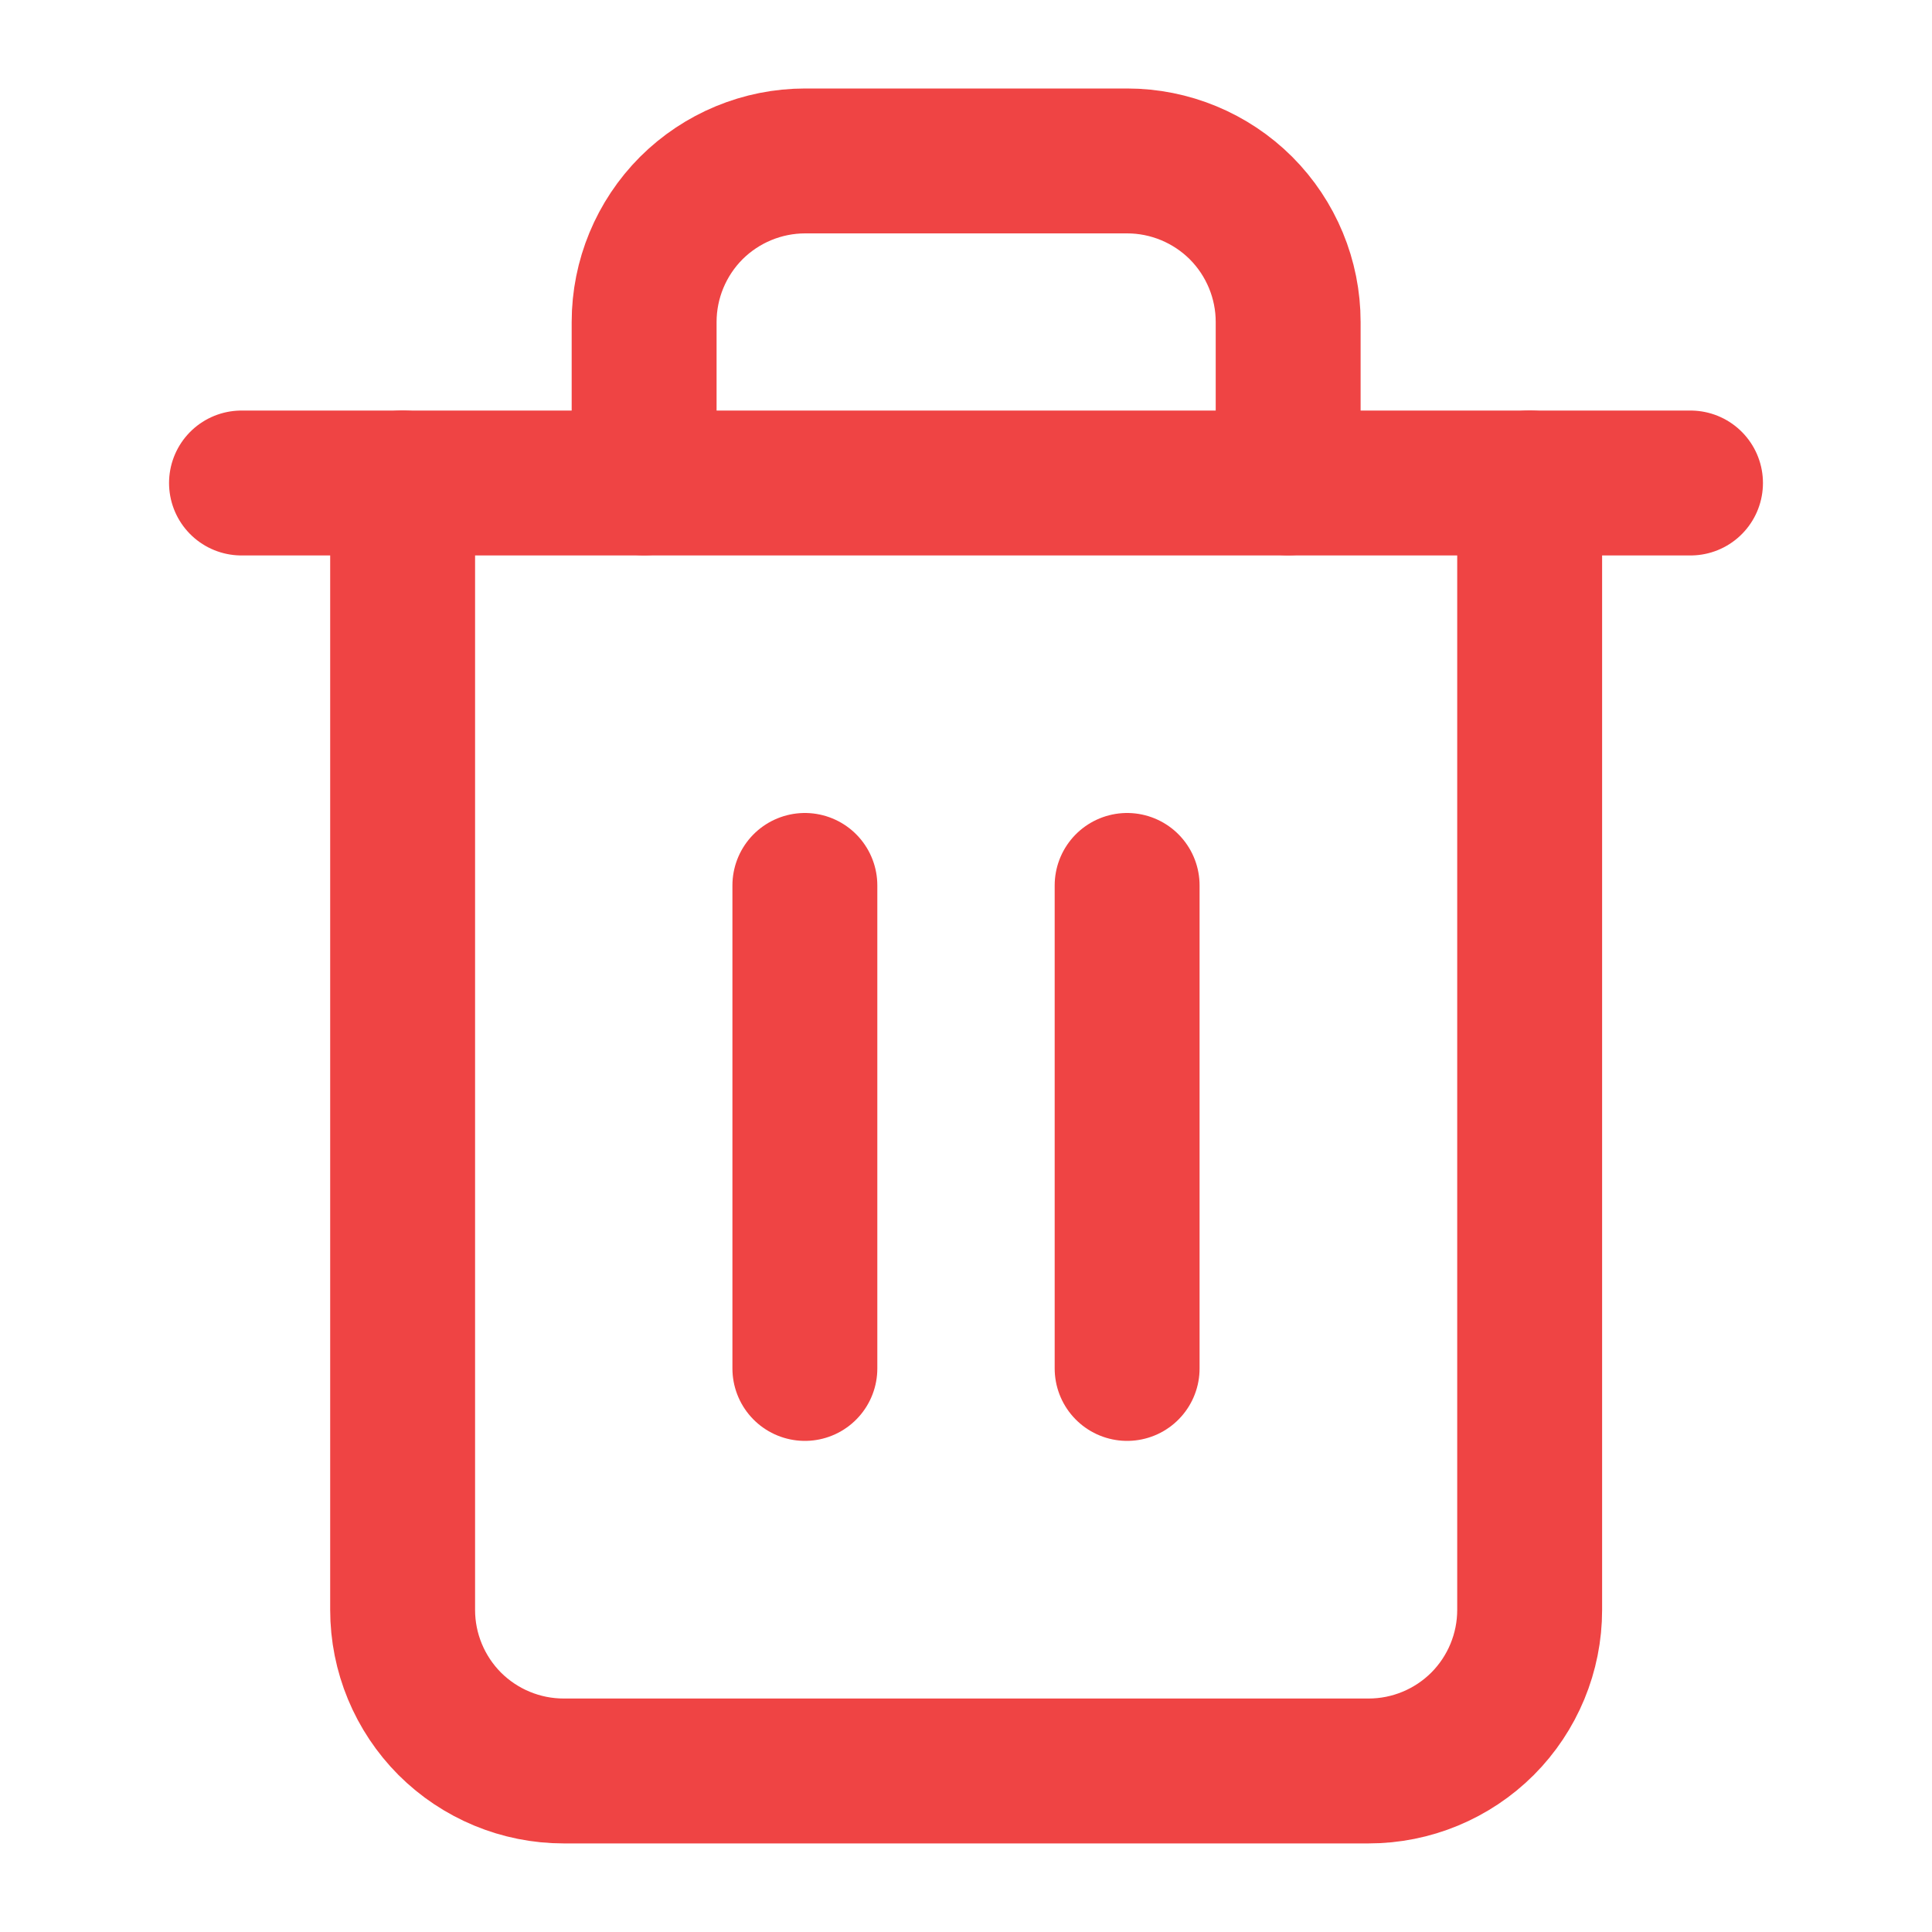 <svg width="20" height="20" viewBox="0 0 20 20" fill="none" xmlns="http://www.w3.org/2000/svg">
<path d="M2.5 5H4.167H17.5" stroke="#EF4444" stroke-width="1.5" stroke-linecap="round" stroke-linejoin="round"/>
<path d="M15.835 4.999V16.666C15.835 17.108 15.659 17.532 15.347 17.845C15.034 18.157 14.61 18.333 14.168 18.333H5.835C5.393 18.333 4.969 18.157 4.656 17.845C4.344 17.532 4.168 17.108 4.168 16.666V4.999M6.668 4.999V3.333C6.668 2.891 6.844 2.467 7.156 2.154C7.469 1.842 7.893 1.666 8.335 1.666H11.668C12.11 1.666 12.534 1.842 12.847 2.154C13.159 2.467 13.335 2.891 13.335 3.333V4.999" stroke="#EF4444" stroke-width="1.5" stroke-linecap="round" stroke-linejoin="round"/>
<path d="M8.332 9.166V14.166" stroke="#EF4444" stroke-width="1.5" stroke-linecap="round" stroke-linejoin="round"/>
<path d="M11.668 9.166V14.166" stroke="#EF4444" stroke-width="1.5" stroke-linecap="round" stroke-linejoin="round"/>
</svg>
